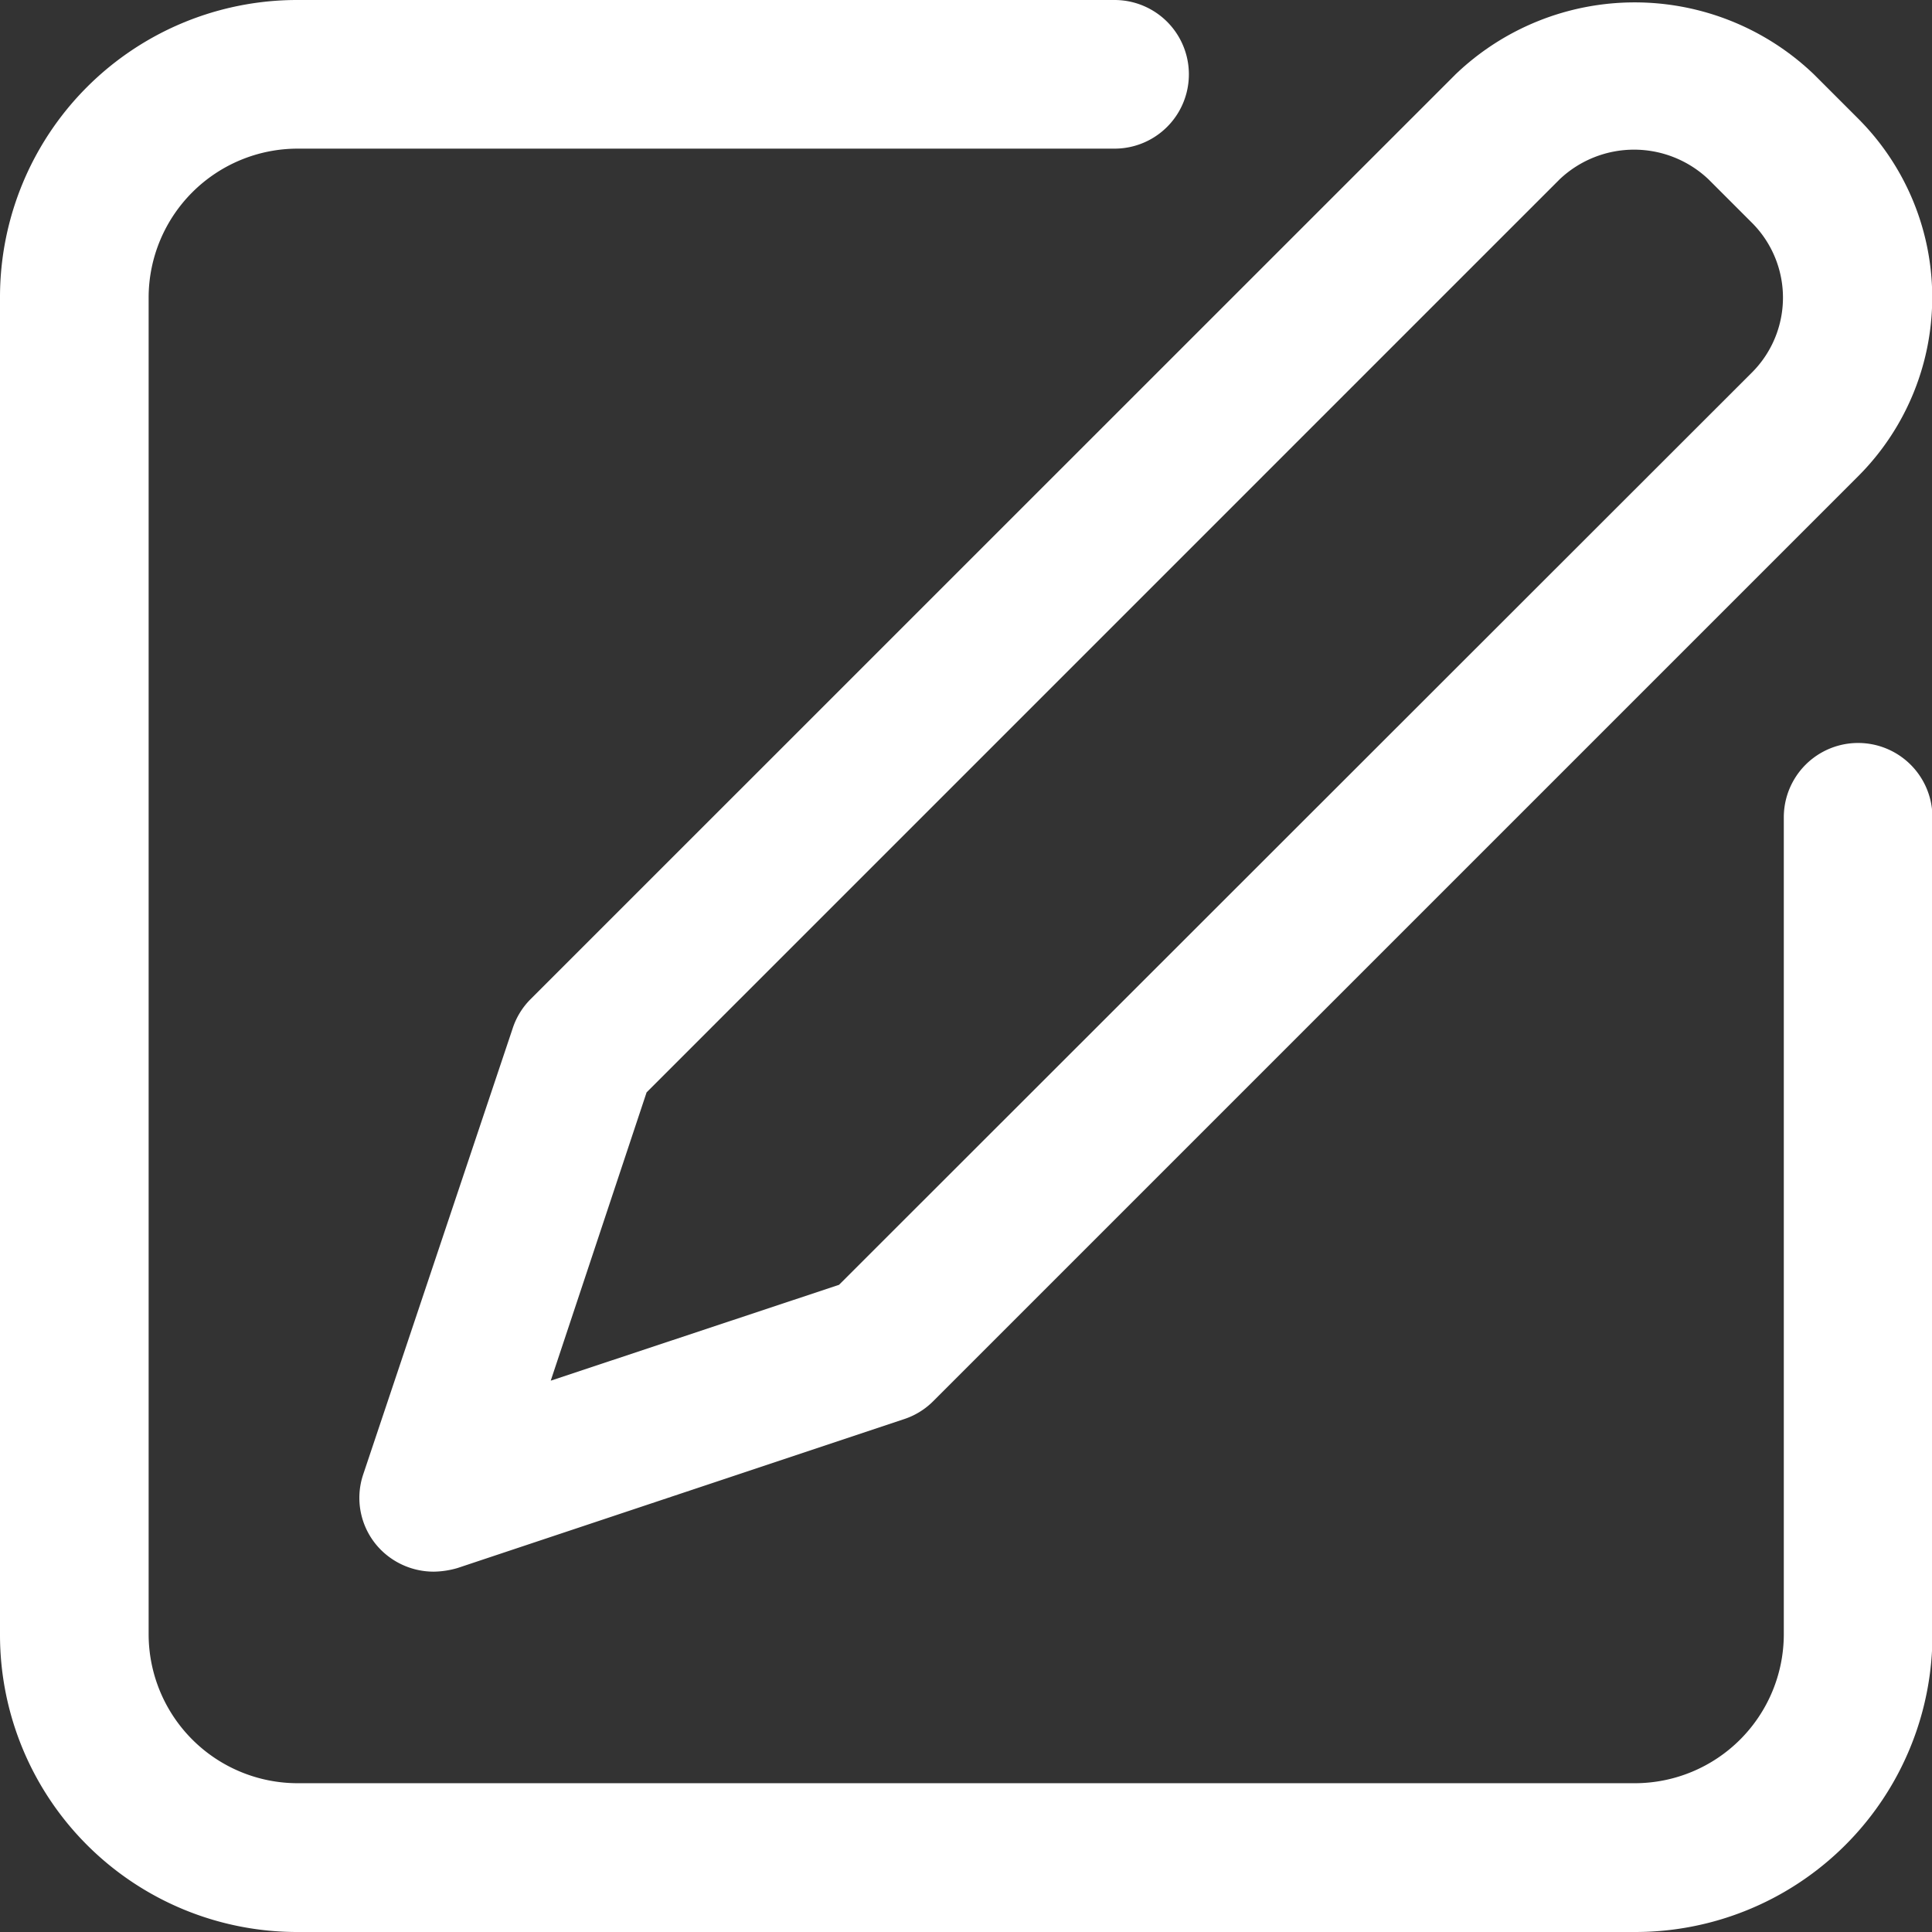 <svg xmlns="http://www.w3.org/2000/svg" width="13.141" height="13.141" viewBox="0 0 13.141 13.141">
  <rect x="0" y="0" width="13.141" height="13.141" fill="#333333" stroke="none"/>
  <g id="Group_139370" data-name="Group 139370" transform="translate(-3 -3)">
    <path id="Path_158698" data-name="Path 158698" d="M15.294,3.521,9,9.814a.5.5,0,0,0-.121.2L7.864,13.043a.5.5,0,0,0,.121.516.509.509,0,0,0,.359.147.6.6,0,0,0,.162-.025l3.032-1.011a.5.5,0,0,0,.2-.121l6.292-6.292a1.72,1.72,0,0,0,0-2.436l-.3-.3A1.762,1.762,0,0,0,15.294,3.521Zm2.022,2.022L11.1,11.755l-1.961.652.652-1.961,6.211-6.211a.736.736,0,0,1,1.011,0l.3.3a.72.72,0,0,1,0,1.011Z" transform="translate(-2.393 -0.016)" fill="#fff"/>
    <path id="Path_158699" data-name="Path 158699" d="M5.022,16.141h9.1a2.021,2.021,0,0,0,2.022-2.022V8.559a.505.505,0,1,0-1.011,0v5.559a1.014,1.014,0,0,1-1.011,1.011h-9.1a1.014,1.014,0,0,1-1.011-1.011v-9.1A1.014,1.014,0,0,1,5.022,4.011h5.559a.505.505,0,1,0,0-1.011H5.022A2.021,2.021,0,0,0,3,5.022v9.1A2.021,2.021,0,0,0,5.022,16.141Z" fill="#fff"/>
  </g>
</svg>
